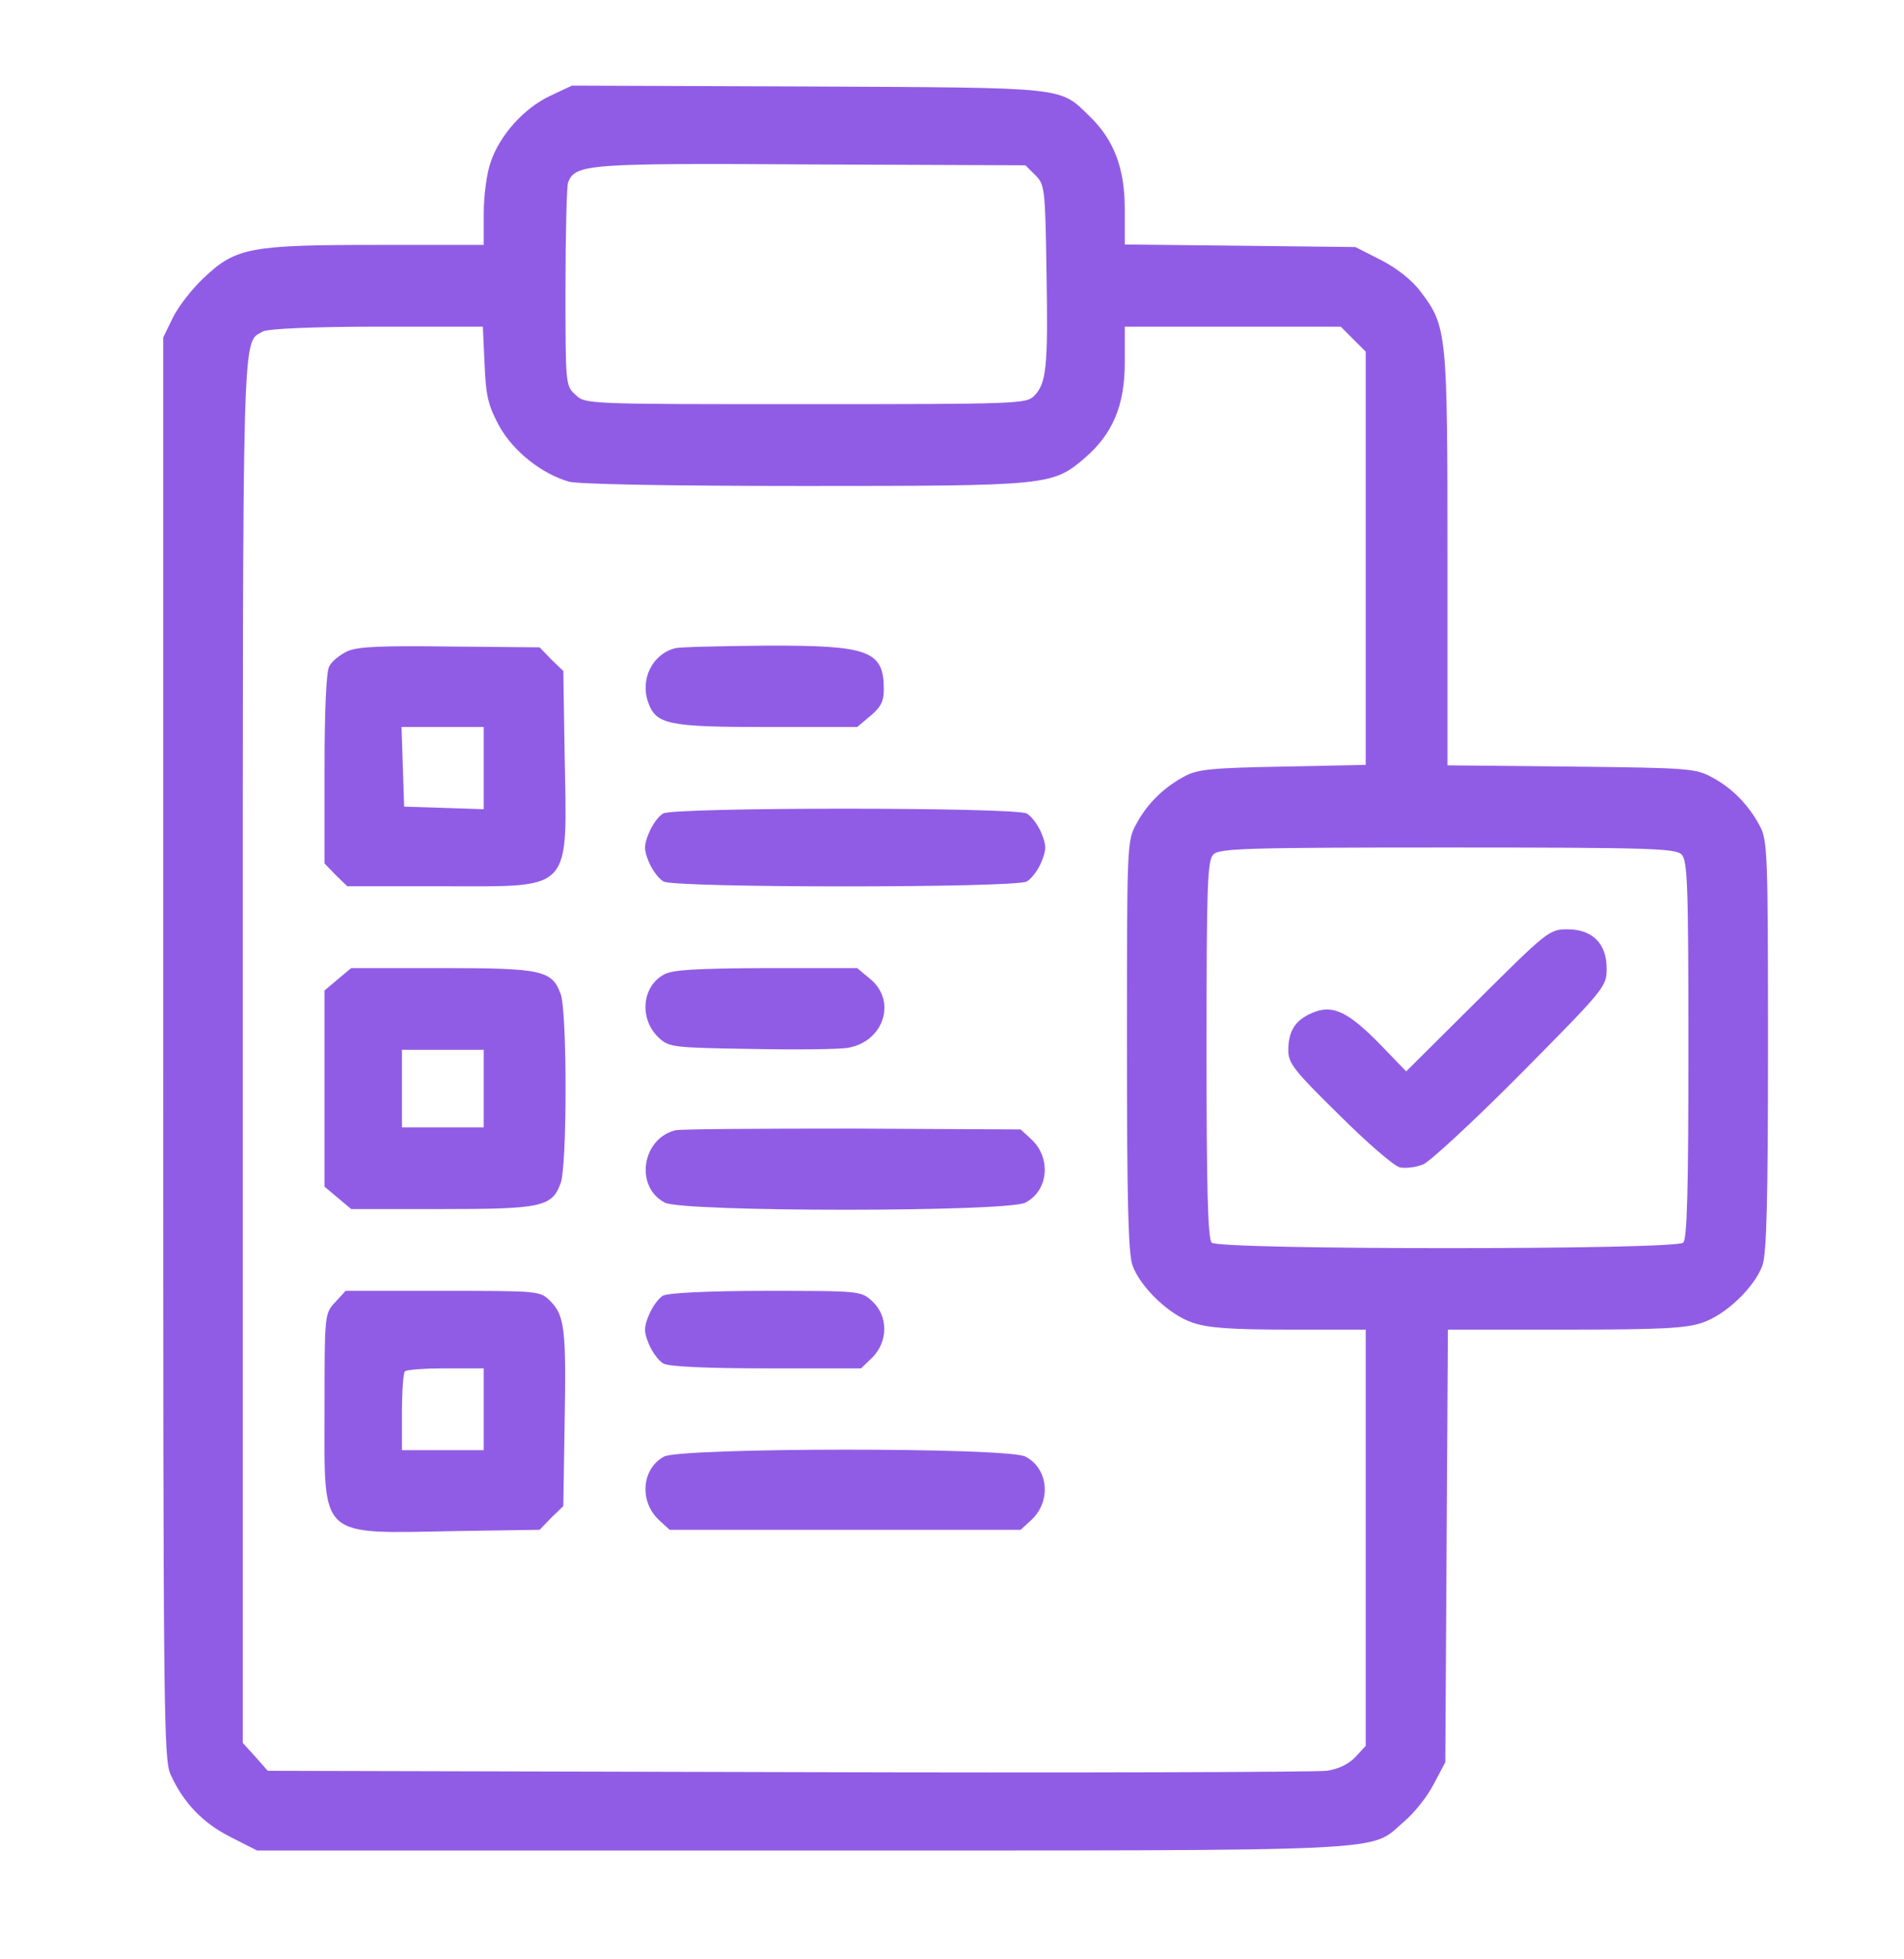 <svg width="35" height="36" viewBox="0 0 35 36" fill="none" xmlns="http://www.w3.org/2000/svg">
<path d="M10.11 1.763C9.636 1.985 9.185 2.483 9.019 2.981C8.947 3.179 8.892 3.606 8.892 3.922V4.5H6.931C4.606 4.5 4.337 4.547 3.751 5.101C3.538 5.298 3.285 5.623 3.182 5.828L3 6.2V19.25C3 31.469 3.008 32.315 3.134 32.6C3.372 33.13 3.736 33.501 4.242 33.755L4.724 34H14.745C25.864 34 25.153 34.031 25.809 33.47C25.991 33.319 26.236 33.011 26.355 32.782L26.568 32.378L26.592 28.4L26.616 24.43H28.775C30.523 24.43 30.997 24.406 31.29 24.303C31.725 24.161 32.255 23.647 32.397 23.252C32.476 23.038 32.5 22.041 32.5 19.21C32.5 15.699 32.492 15.438 32.35 15.177C32.144 14.789 31.844 14.481 31.472 14.283C31.171 14.117 31.037 14.109 28.886 14.085L26.608 14.062V10.281C26.608 6.105 26.6 5.994 26.11 5.354C25.951 5.14 25.675 4.927 25.382 4.776L24.915 4.539L22.796 4.515L20.676 4.492V3.843C20.676 3.092 20.479 2.578 20.044 2.151C19.466 1.589 19.688 1.613 14.863 1.589L10.513 1.573L10.11 1.763ZM19.031 3.218C19.205 3.392 19.213 3.456 19.237 4.99C19.268 6.746 19.237 7.046 19.008 7.276C18.865 7.418 18.715 7.426 14.808 7.426C10.759 7.426 10.759 7.426 10.577 7.252C10.395 7.086 10.395 7.062 10.395 5.283C10.395 4.294 10.418 3.424 10.442 3.353C10.577 3.013 10.782 2.997 14.919 3.021L18.849 3.037L19.031 3.218ZM8.908 6.698C8.932 7.292 8.979 7.458 9.177 7.829C9.438 8.296 9.96 8.707 10.458 8.85C10.64 8.897 12.285 8.929 14.792 8.929C19.284 8.929 19.348 8.921 19.941 8.415C20.455 7.972 20.676 7.45 20.676 6.659V6.002H22.661H24.646L24.876 6.232L25.105 6.461V10.257V14.054L23.587 14.085C22.29 14.109 22.021 14.133 21.784 14.259C21.396 14.465 21.087 14.765 20.89 15.137C20.716 15.445 20.716 15.509 20.716 19.21C20.716 22.041 20.739 23.038 20.819 23.252C20.961 23.647 21.491 24.161 21.926 24.303C22.203 24.398 22.622 24.43 23.698 24.43H25.105V28.258V32.078L24.915 32.283C24.797 32.41 24.607 32.505 24.386 32.536C24.196 32.56 19.735 32.576 14.484 32.56L4.922 32.536L4.692 32.276L4.463 32.023V19.321C4.463 5.694 4.447 6.319 4.835 6.089C4.922 6.042 5.752 6.002 6.923 6.002H8.876L8.908 6.698ZM30.91 15.699C31.021 15.809 31.037 16.244 31.037 19.281C31.037 21.86 31.013 22.761 30.942 22.832C30.808 22.967 22.408 22.967 22.274 22.832C22.203 22.761 22.179 21.86 22.179 19.281C22.179 16.244 22.195 15.809 22.305 15.699C22.416 15.588 22.915 15.572 26.608 15.572C30.301 15.572 30.8 15.588 30.91 15.699Z" fill="#915CE5"/>
<path d="M6.385 11.966C6.251 12.029 6.1 12.148 6.053 12.242C5.997 12.337 5.966 13.041 5.966 14.133V15.865L6.171 16.078L6.385 16.284H8.157C10.545 16.284 10.426 16.418 10.379 13.848L10.355 12.329L10.134 12.116L9.92 11.894L8.275 11.879C7.002 11.863 6.583 11.879 6.385 11.966ZM8.892 14.109V14.868L8.164 14.844L7.429 14.821L7.405 14.085L7.381 13.358H8.141H8.892V14.109Z" fill="#915CE5"/>
<path d="M12.412 11.91C12 12.013 11.763 12.472 11.913 12.899C12.056 13.31 12.269 13.358 14.104 13.358H15.757L16.002 13.152C16.192 12.994 16.247 12.883 16.247 12.669C16.247 11.95 15.971 11.855 14.057 11.863C13.242 11.871 12.499 11.887 12.412 11.91Z" fill="#915CE5"/>
<path d="M12.19 14.947C12.103 14.995 11.992 15.153 11.929 15.303C11.834 15.533 11.834 15.612 11.929 15.841C11.992 15.991 12.111 16.149 12.198 16.197C12.419 16.316 18.651 16.316 18.873 16.197C18.96 16.149 19.079 15.991 19.142 15.841C19.237 15.612 19.237 15.533 19.142 15.303C19.079 15.153 18.96 14.995 18.873 14.947C18.651 14.829 12.388 14.829 12.19 14.947Z" fill="#915CE5"/>
<path d="M6.211 17.992L5.966 18.198V20.001V21.804L6.211 22.01L6.456 22.215H8.109C9.96 22.215 10.15 22.176 10.308 21.733C10.426 21.401 10.426 18.601 10.308 18.269C10.15 17.826 9.96 17.787 8.109 17.787H6.456L6.211 17.992ZM8.892 20.001V20.713H8.141H7.389V20.001V19.289H8.141H8.892V20.001Z" fill="#915CE5"/>
<path d="M12.206 17.905C11.795 18.127 11.747 18.728 12.111 19.068C12.301 19.242 12.364 19.25 13.812 19.273C14.642 19.289 15.449 19.281 15.599 19.25C16.247 19.131 16.485 18.395 16.002 17.992L15.757 17.787H14.088C12.783 17.794 12.364 17.818 12.206 17.905Z" fill="#915CE5"/>
<path d="M12.411 20.768C11.794 20.926 11.668 21.812 12.222 22.097C12.554 22.271 18.517 22.271 18.849 22.097C19.268 21.883 19.332 21.282 18.96 20.934L18.762 20.752L15.67 20.736C13.962 20.736 12.498 20.744 12.411 20.768Z" fill="#915CE5"/>
<path d="M6.164 23.924C5.966 24.137 5.966 24.137 5.966 25.909C5.966 28.297 5.831 28.179 8.402 28.131L9.92 28.108L10.134 27.886L10.355 27.673L10.379 26.154C10.411 24.43 10.379 24.169 10.118 23.908C9.928 23.718 9.92 23.718 8.141 23.718H6.353L6.164 23.924ZM8.892 25.893V26.645H8.141H7.389V25.948C7.389 25.561 7.413 25.221 7.445 25.197C7.468 25.166 7.809 25.142 8.196 25.142H8.892V25.893Z" fill="#915CE5"/>
<path d="M12.19 23.805C12.103 23.853 11.992 24.011 11.929 24.161C11.834 24.39 11.834 24.47 11.929 24.699C11.992 24.849 12.111 25.007 12.198 25.055C12.301 25.11 13.005 25.142 14.096 25.142H15.828L16.042 24.936C16.326 24.643 16.326 24.185 16.042 23.916C15.828 23.718 15.828 23.718 14.08 23.718C12.989 23.718 12.277 23.758 12.19 23.805Z" fill="#915CE5"/>
<path d="M12.206 26.763C11.795 26.985 11.747 27.586 12.111 27.926L12.309 28.108H15.536H18.762L18.96 27.926C19.332 27.578 19.269 26.977 18.849 26.763C18.525 26.589 12.514 26.597 12.206 26.763Z" fill="#915CE5"/>
<path d="M27.162 18.38L25.849 19.685L25.382 19.202C24.781 18.585 24.496 18.451 24.125 18.609C23.808 18.744 23.682 18.941 23.682 19.305C23.682 19.534 23.792 19.677 24.615 20.483C25.121 20.99 25.627 21.425 25.73 21.448C25.833 21.472 26.031 21.448 26.165 21.393C26.299 21.33 27.114 20.578 27.976 19.708C29.511 18.158 29.534 18.127 29.534 17.794C29.534 17.336 29.273 17.075 28.814 17.075C28.482 17.075 28.443 17.106 27.162 18.38Z" fill="#915CE5"/>
</svg>

